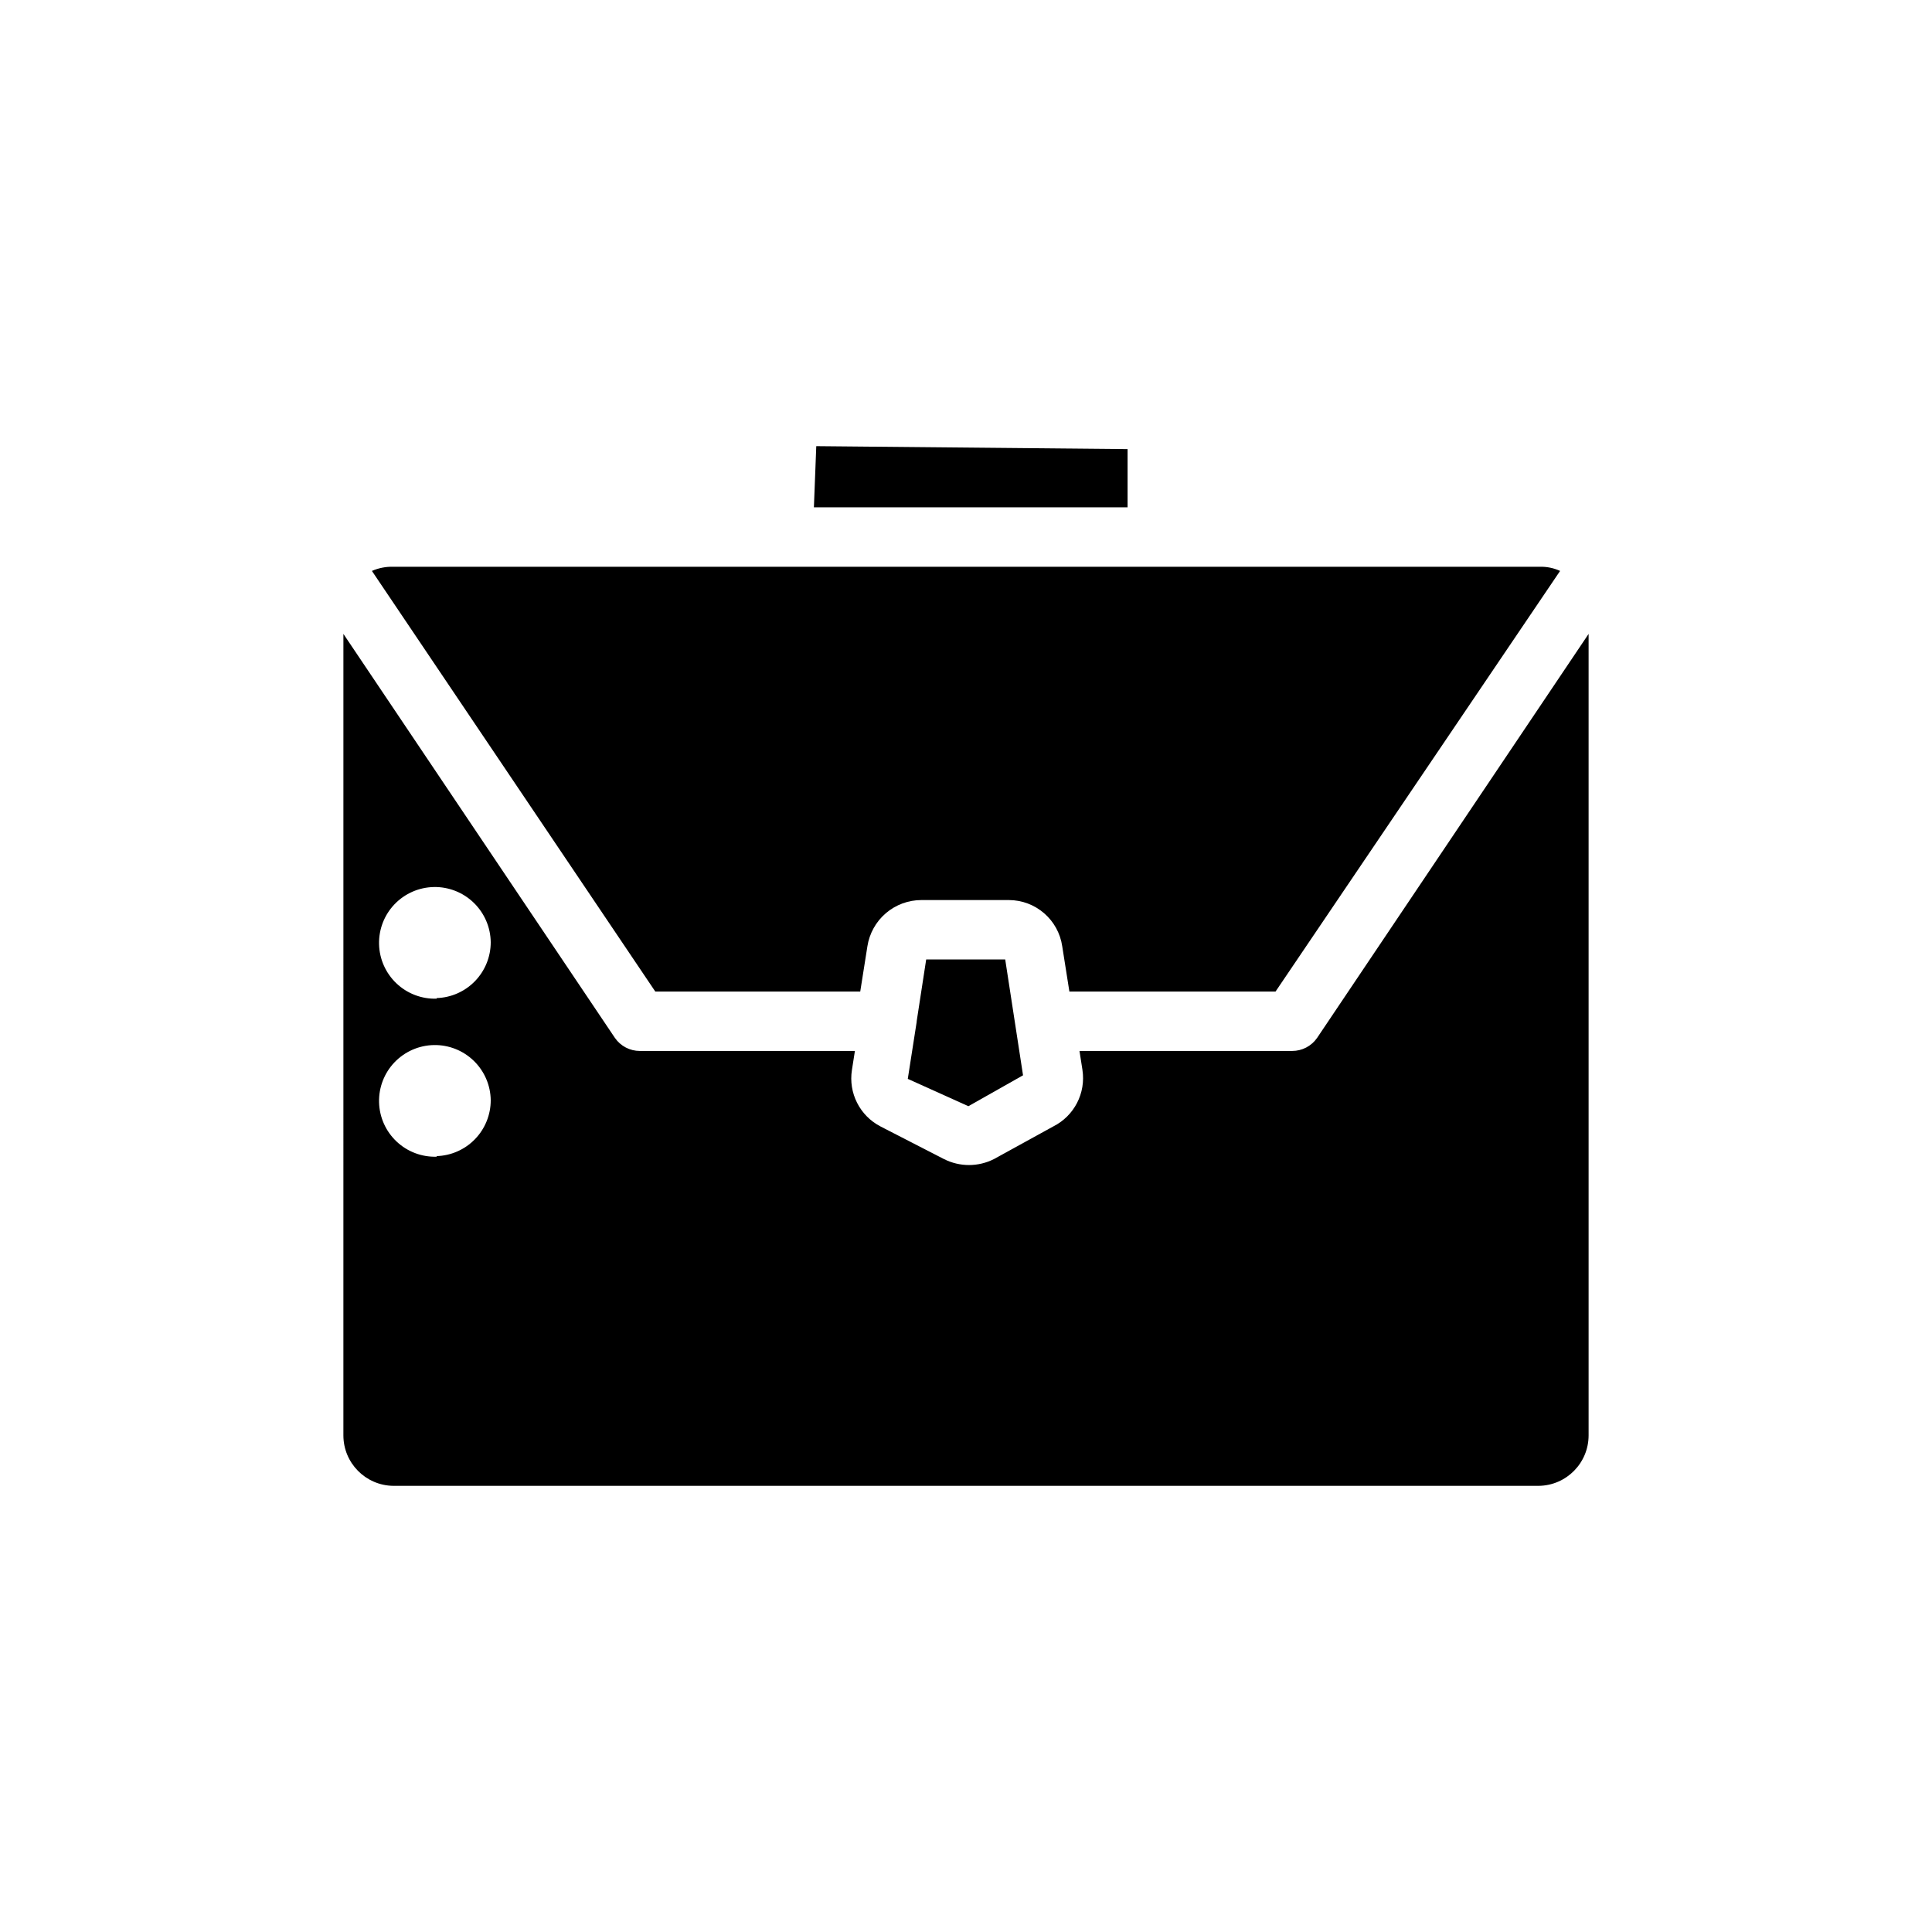 <?xml version="1.0" encoding="UTF-8"?>
<!-- Uploaded to: ICON Repo, www.svgrepo.com, Generator: ICON Repo Mixer Tools -->
<svg fill="#000000" width="800px" height="800px" version="1.1" viewBox="144 144 512 512" xmlns="http://www.w3.org/2000/svg">
 <g>
  <path d="m493.05 419.05c-1.5 2.172-3.973 3.469-6.613 3.465h-56.363l0.789 5.039h-0.004c0.938 6.129-2.176 12.164-7.715 14.957l-15.742 8.66c-4.156 2.102-9.066 2.102-13.227 0l-16.848-8.66h0.004c-5.477-2.84-8.523-8.863-7.559-14.957l0.789-5.039h-56.996c-2.637 0.004-5.109-1.293-6.609-3.465l-71.949-107.06-0.004 212.39c0 7.332 5.898 13.297 13.227 13.383h303.54c7.332-0.086 13.227-6.051 13.227-13.383v-212.39zm-233.33 31.488c-3.941 0.129-7.769-1.324-10.633-4.031-2.867-2.707-4.535-6.449-4.633-10.391-0.098-3.941 1.379-7.758 4.106-10.605 2.731-2.848 6.481-4.488 10.422-4.559 3.941-0.074 7.75 1.434 10.578 4.18s4.445 6.508 4.488 10.449c0 3.848-1.492 7.539-4.168 10.305-2.672 2.762-6.316 4.375-10.16 4.496zm0-41.879c-3.941 0.129-7.769-1.324-10.633-4.031-2.867-2.711-4.535-6.449-4.633-10.391s1.379-7.758 4.106-10.605c2.731-2.848 6.481-4.488 10.422-4.559 3.941-0.074 7.75 1.434 10.578 4.18s4.445 6.508 4.488 10.449c0 3.848-1.492 7.539-4.168 10.305-2.672 2.762-6.316 4.375-10.16 4.496z"/>
  <path d="m242.56 295.3 75.098 111.47h54.316l1.891-11.965c0.527-3.422 2.262-6.543 4.891-8.797 2.629-2.25 5.977-3.488 9.438-3.484h23.145c7.117 0.004 13.152 5.234 14.168 12.281l1.891 11.965h54.633l75.41-111.47c-1.676-0.77-3.508-1.148-5.352-1.102h-303.86c-1.949-0.055-3.883 0.32-5.668 1.102z"/>
  <path d="m412.91 414.64-2.519-16.375h-20.941l-2.519 16.375v0.156l-2.359 15.117 16.059 7.242 14.484-8.188z"/>
  <path d="m442.82 263.02-82.5-0.785-0.629 16.215h83.129z"/>
 </g>
</svg>